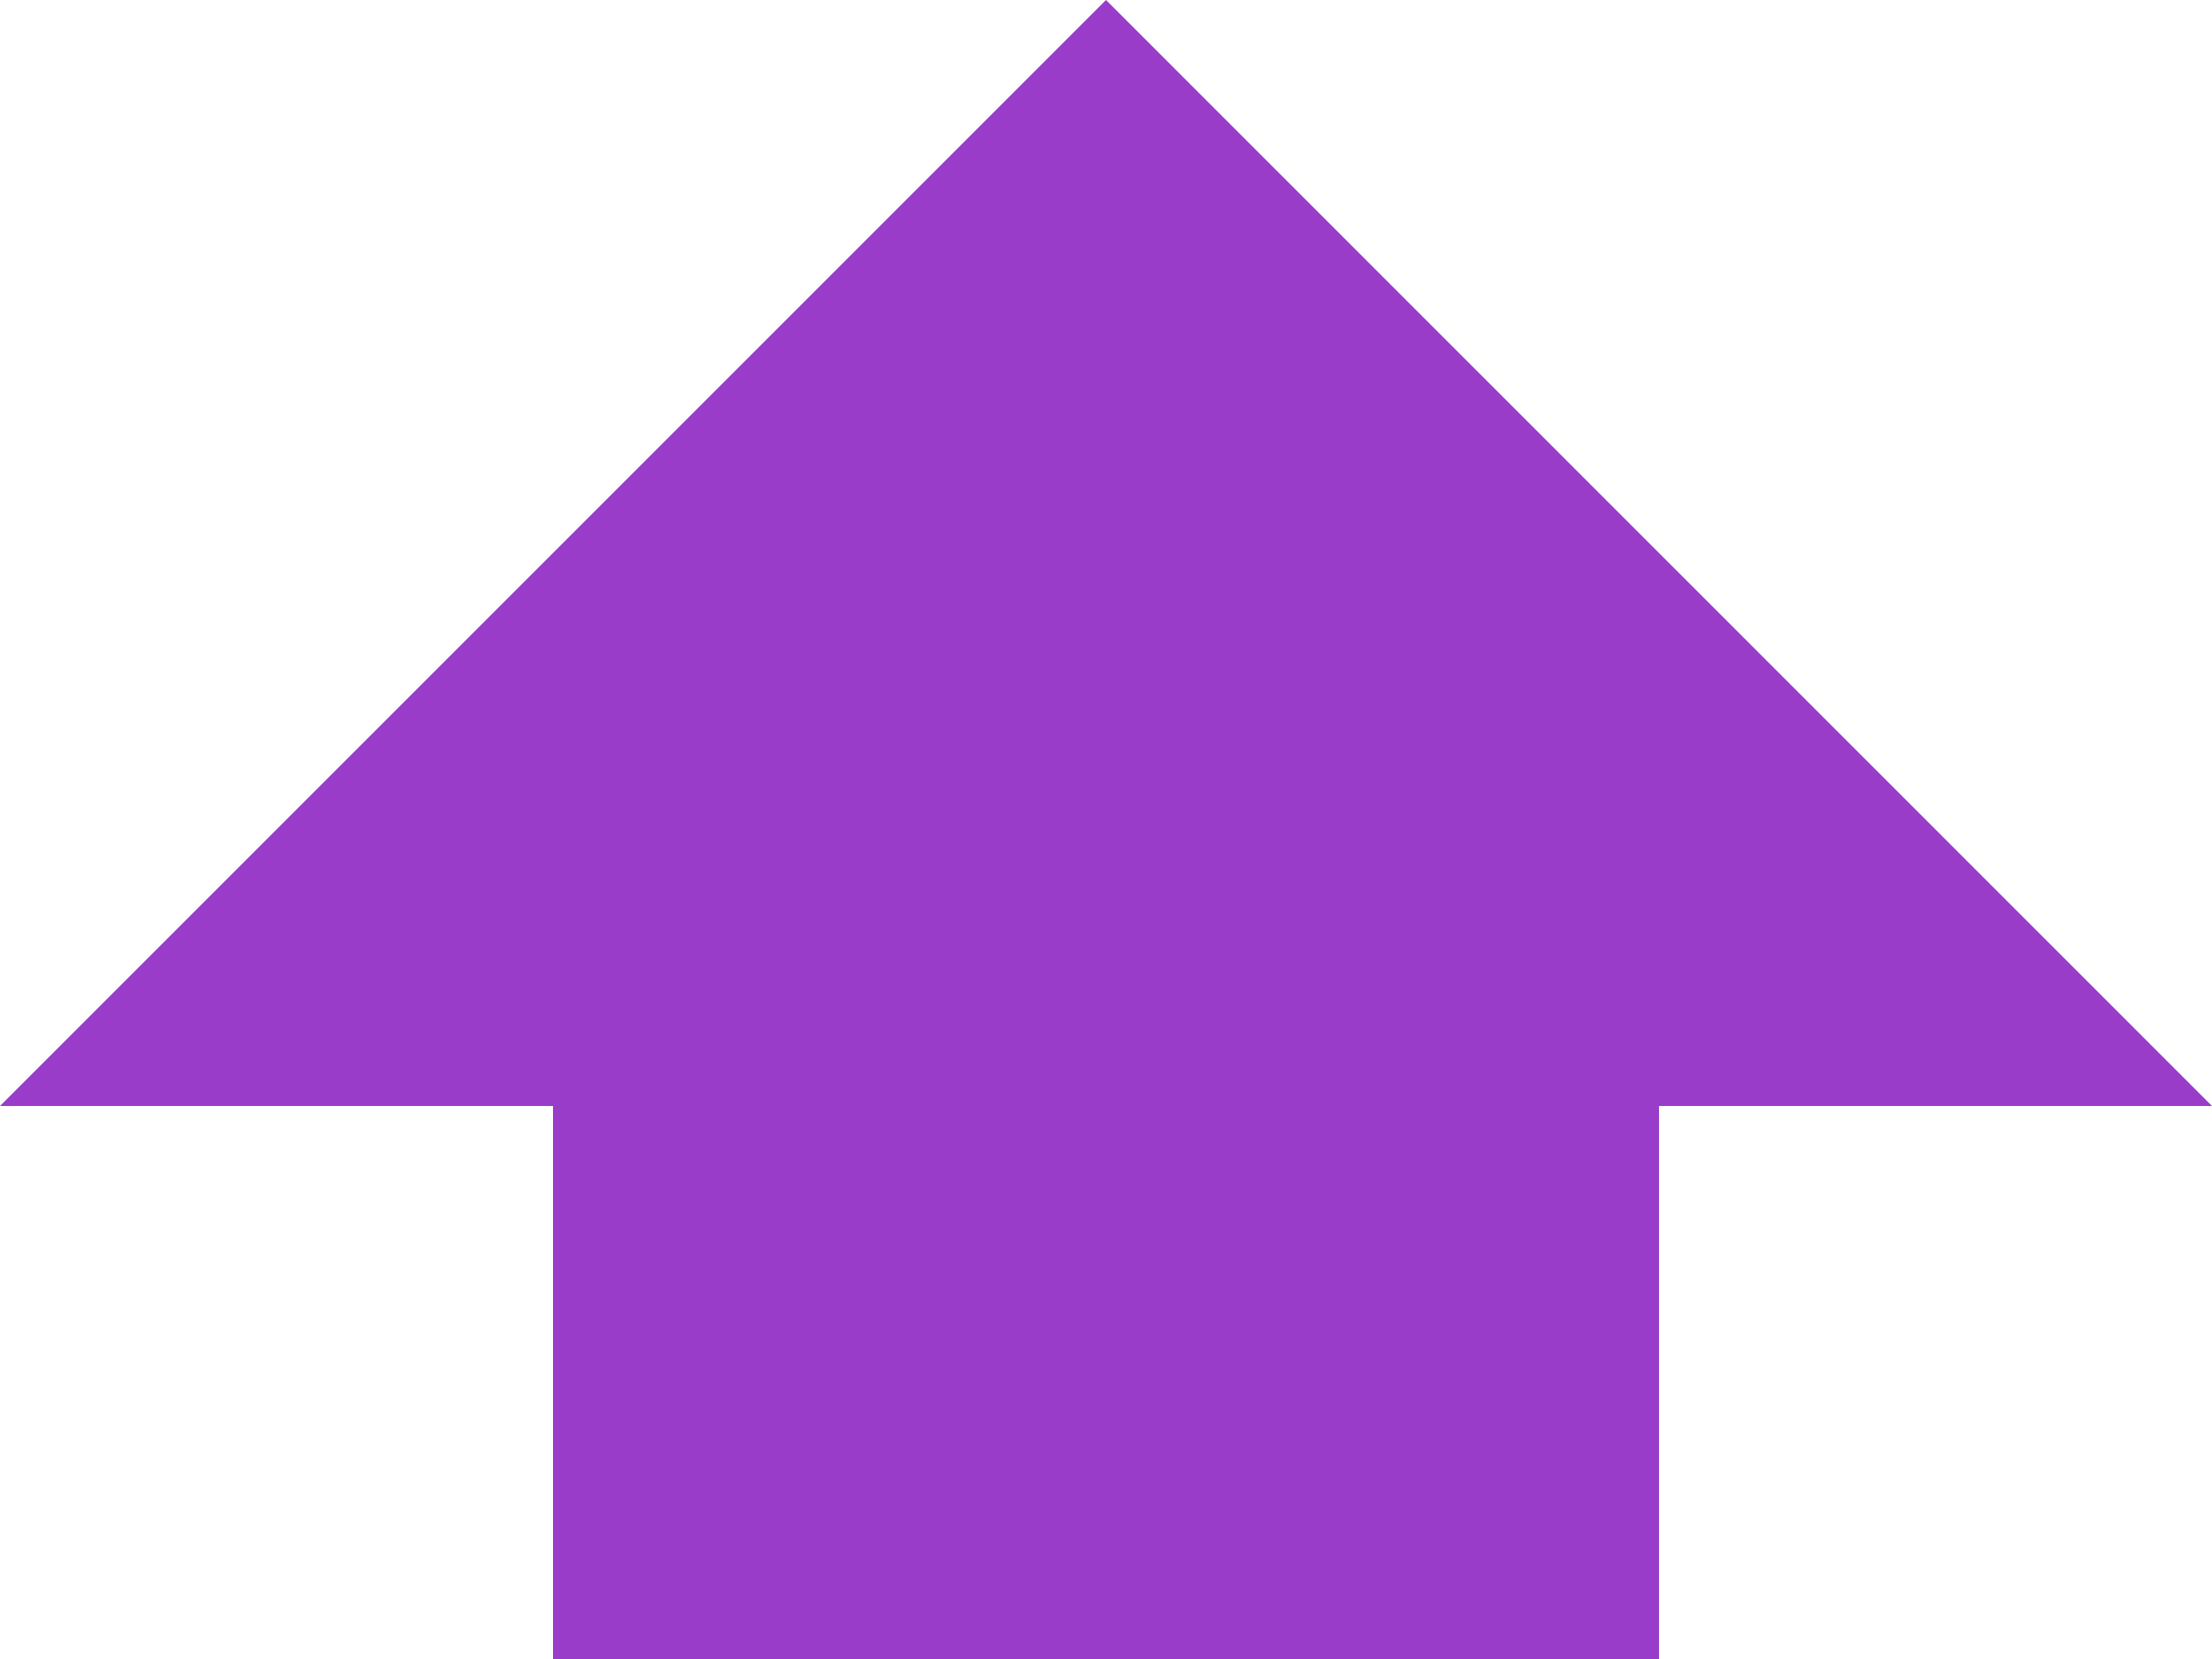 <?xml version="1.0" encoding="UTF-8"?> <svg xmlns="http://www.w3.org/2000/svg" width="45" height="33.75" viewBox="0 0 45 33.75"><path d="M3656.25,4710h22.5v-11.25H3690l-22.5-22.5-22.5,22.5h11.25Z" transform="translate(-3645 -4676.25)" fill="#983cc9"></path></svg> 